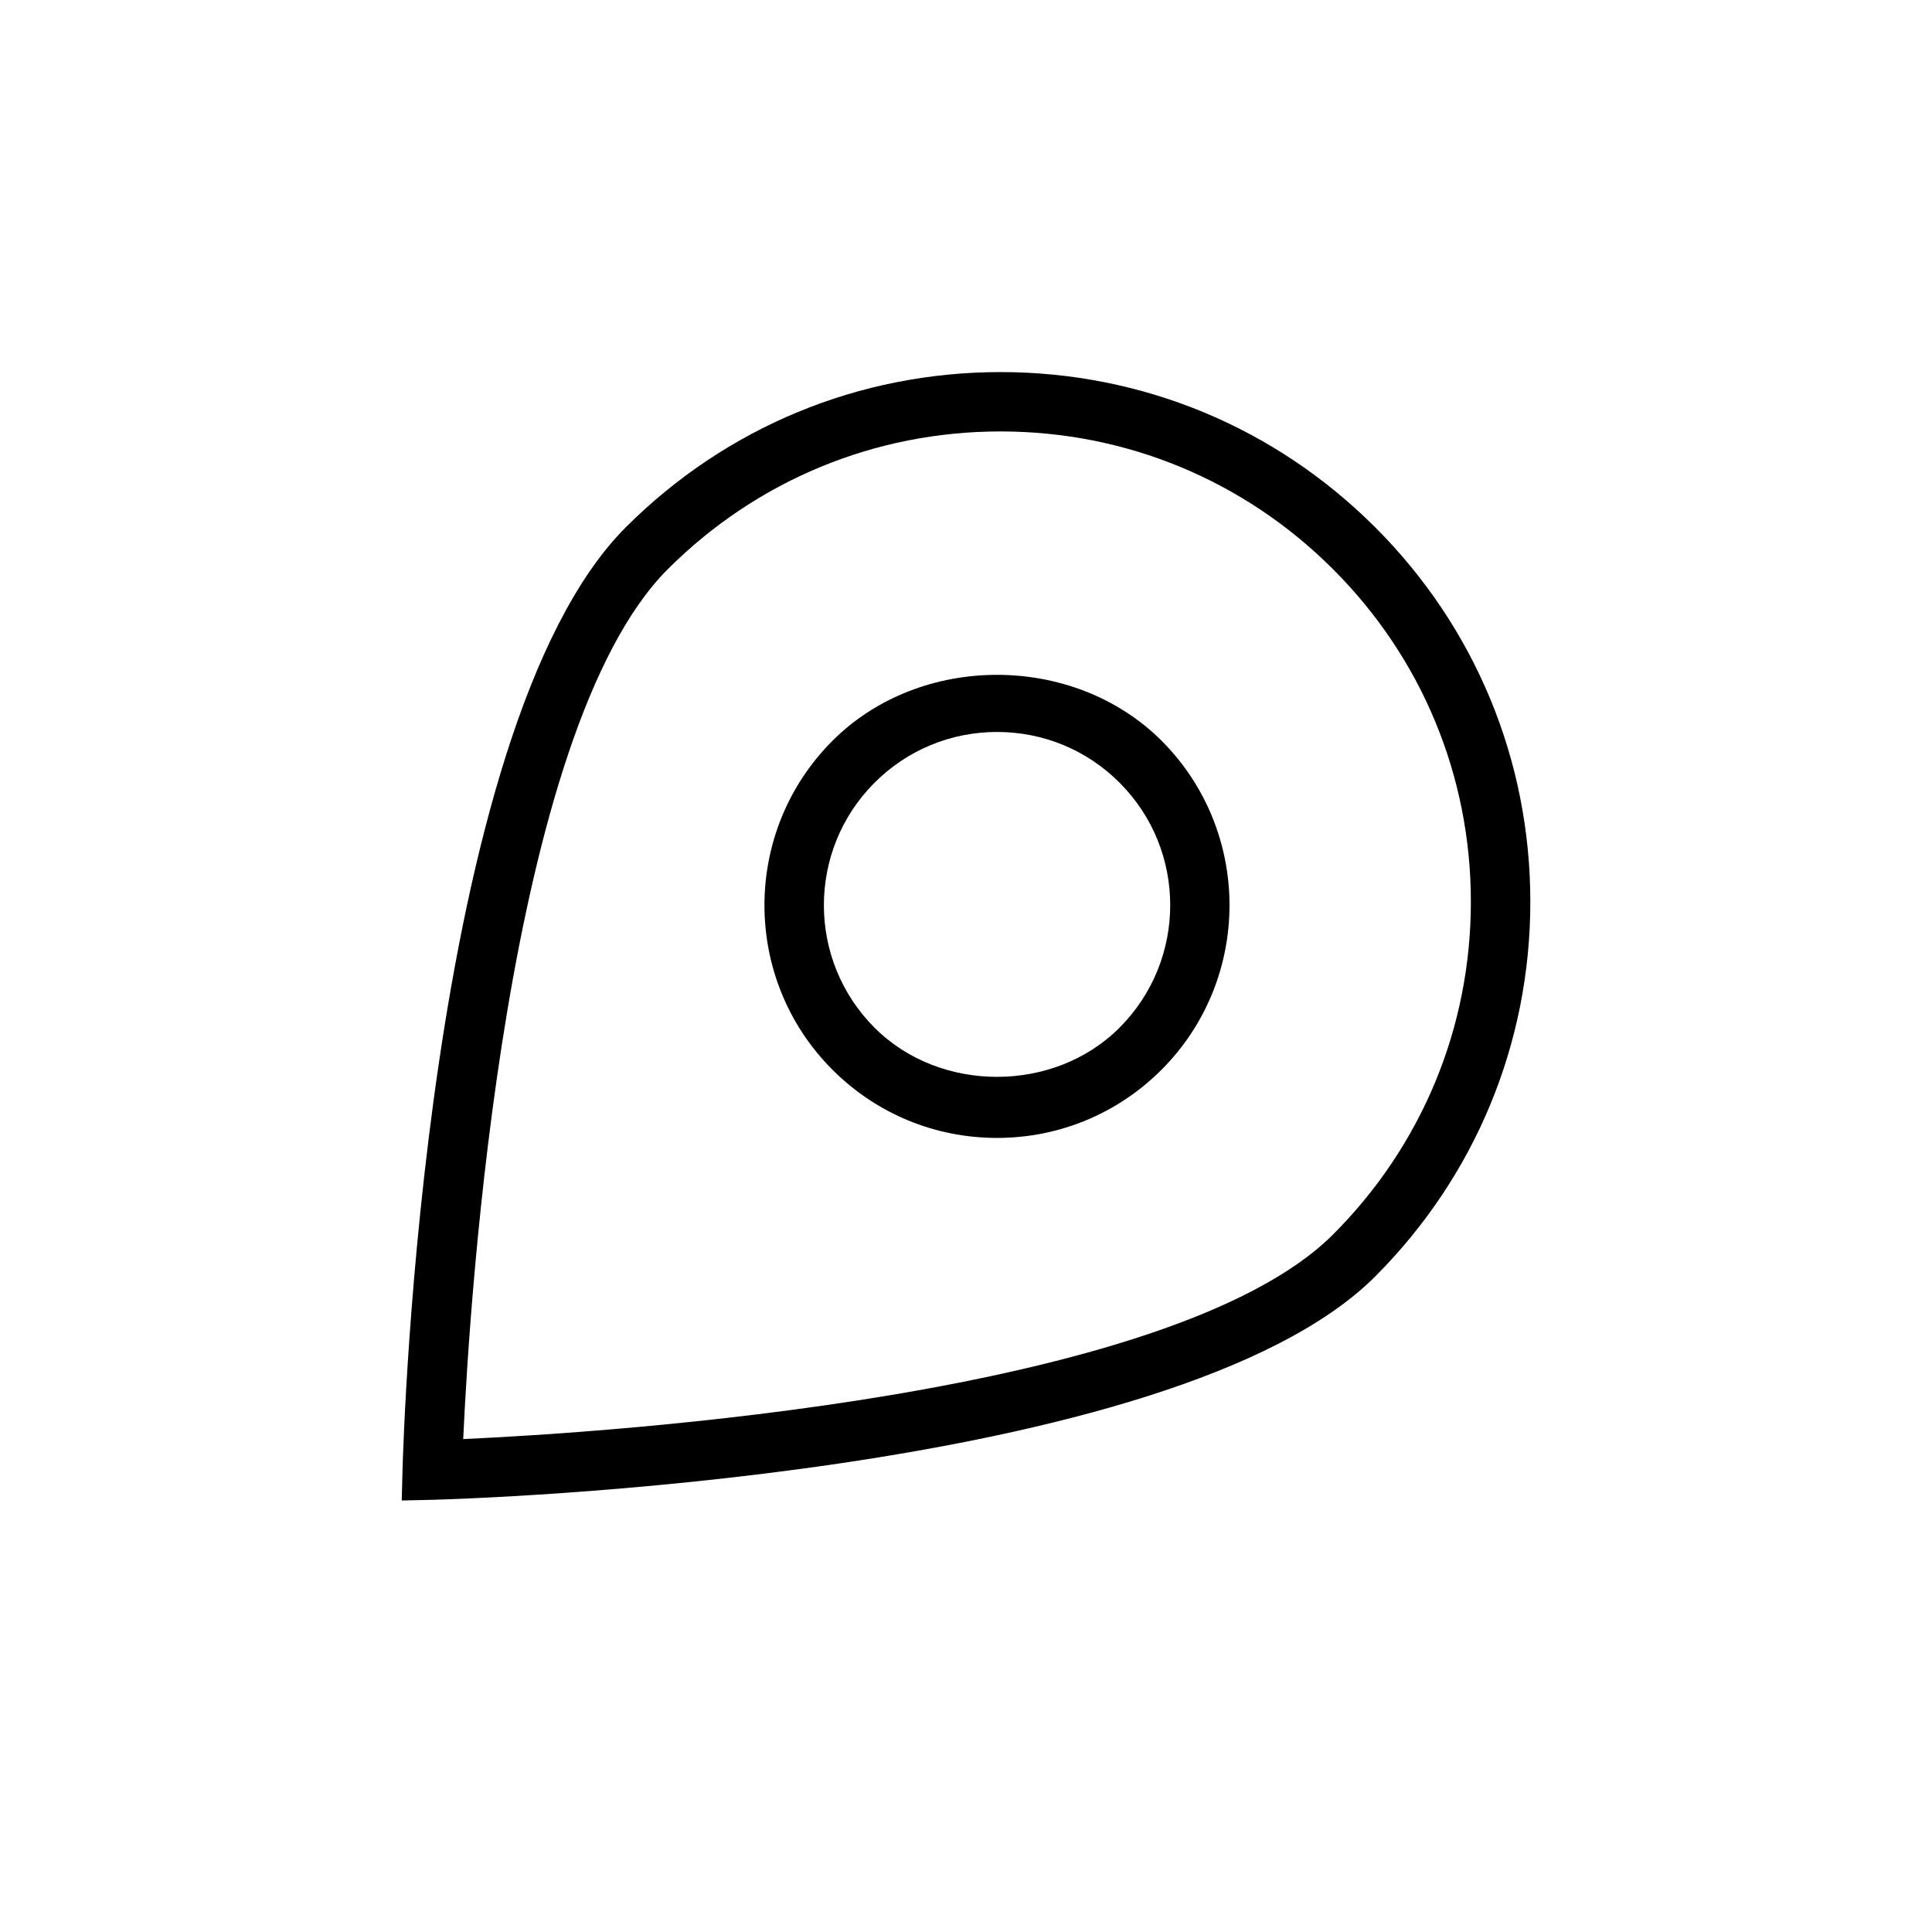 <?xml version="1.0" encoding="UTF-8"?>
<!-- Uploaded to: ICON Repo, www.svgrepo.com, Generator: ICON Repo Mixer Tools -->
<svg fill="#000000" width="800px" height="800px" version="1.1" viewBox="144 144 512 512" xmlns="http://www.w3.org/2000/svg">
 <g>
  <path d="m508.43 283.73c-26.527-26.512-61.766-41.125-99.281-41.125-37.52 0-72.758 14.594-99.301 41.125-53.387 53.371-58.945 241.66-59.168 249.62l-0.219 8.297 8.328-0.188c7.981-0.219 196.27-5.793 249.64-59.168 26.512-26.543 41.125-61.781 41.125-99.312 0-37.473-14.594-72.738-41.121-99.25zm-11.164 187.43c-42.98 42.98-193.24 52.523-230.51 54.207 1.715-37.297 11.223-187.54 54.207-230.52 23.555-23.539 54.867-36.512 88.168-36.512 33.297 0 64.613 12.973 88.137 36.512 23.555 23.539 36.527 54.836 36.527 88.152-0.004 33.312-12.98 64.598-36.531 88.164z"/>
  <path d="m364.62 340.31c-24.043 24.043-24.043 63.164 0 87.191 11.637 11.637 27.129 18.059 43.594 18.059 16.484 0 31.977-6.453 43.594-18.059 24.027-24.043 24.027-63.164 0.031-87.191-23.328-23.301-63.965-23.285-87.219 0zm76.059 76.043c-17.32 17.352-47.562 17.383-64.914 0-17.902-17.902-17.902-47.012 0-64.93 8.66-8.66 20.199-13.445 32.465-13.445s23.805 4.769 32.465 13.445c17.918 17.902 17.887 47.016-0.016 64.93z"/>
 </g>
</svg>